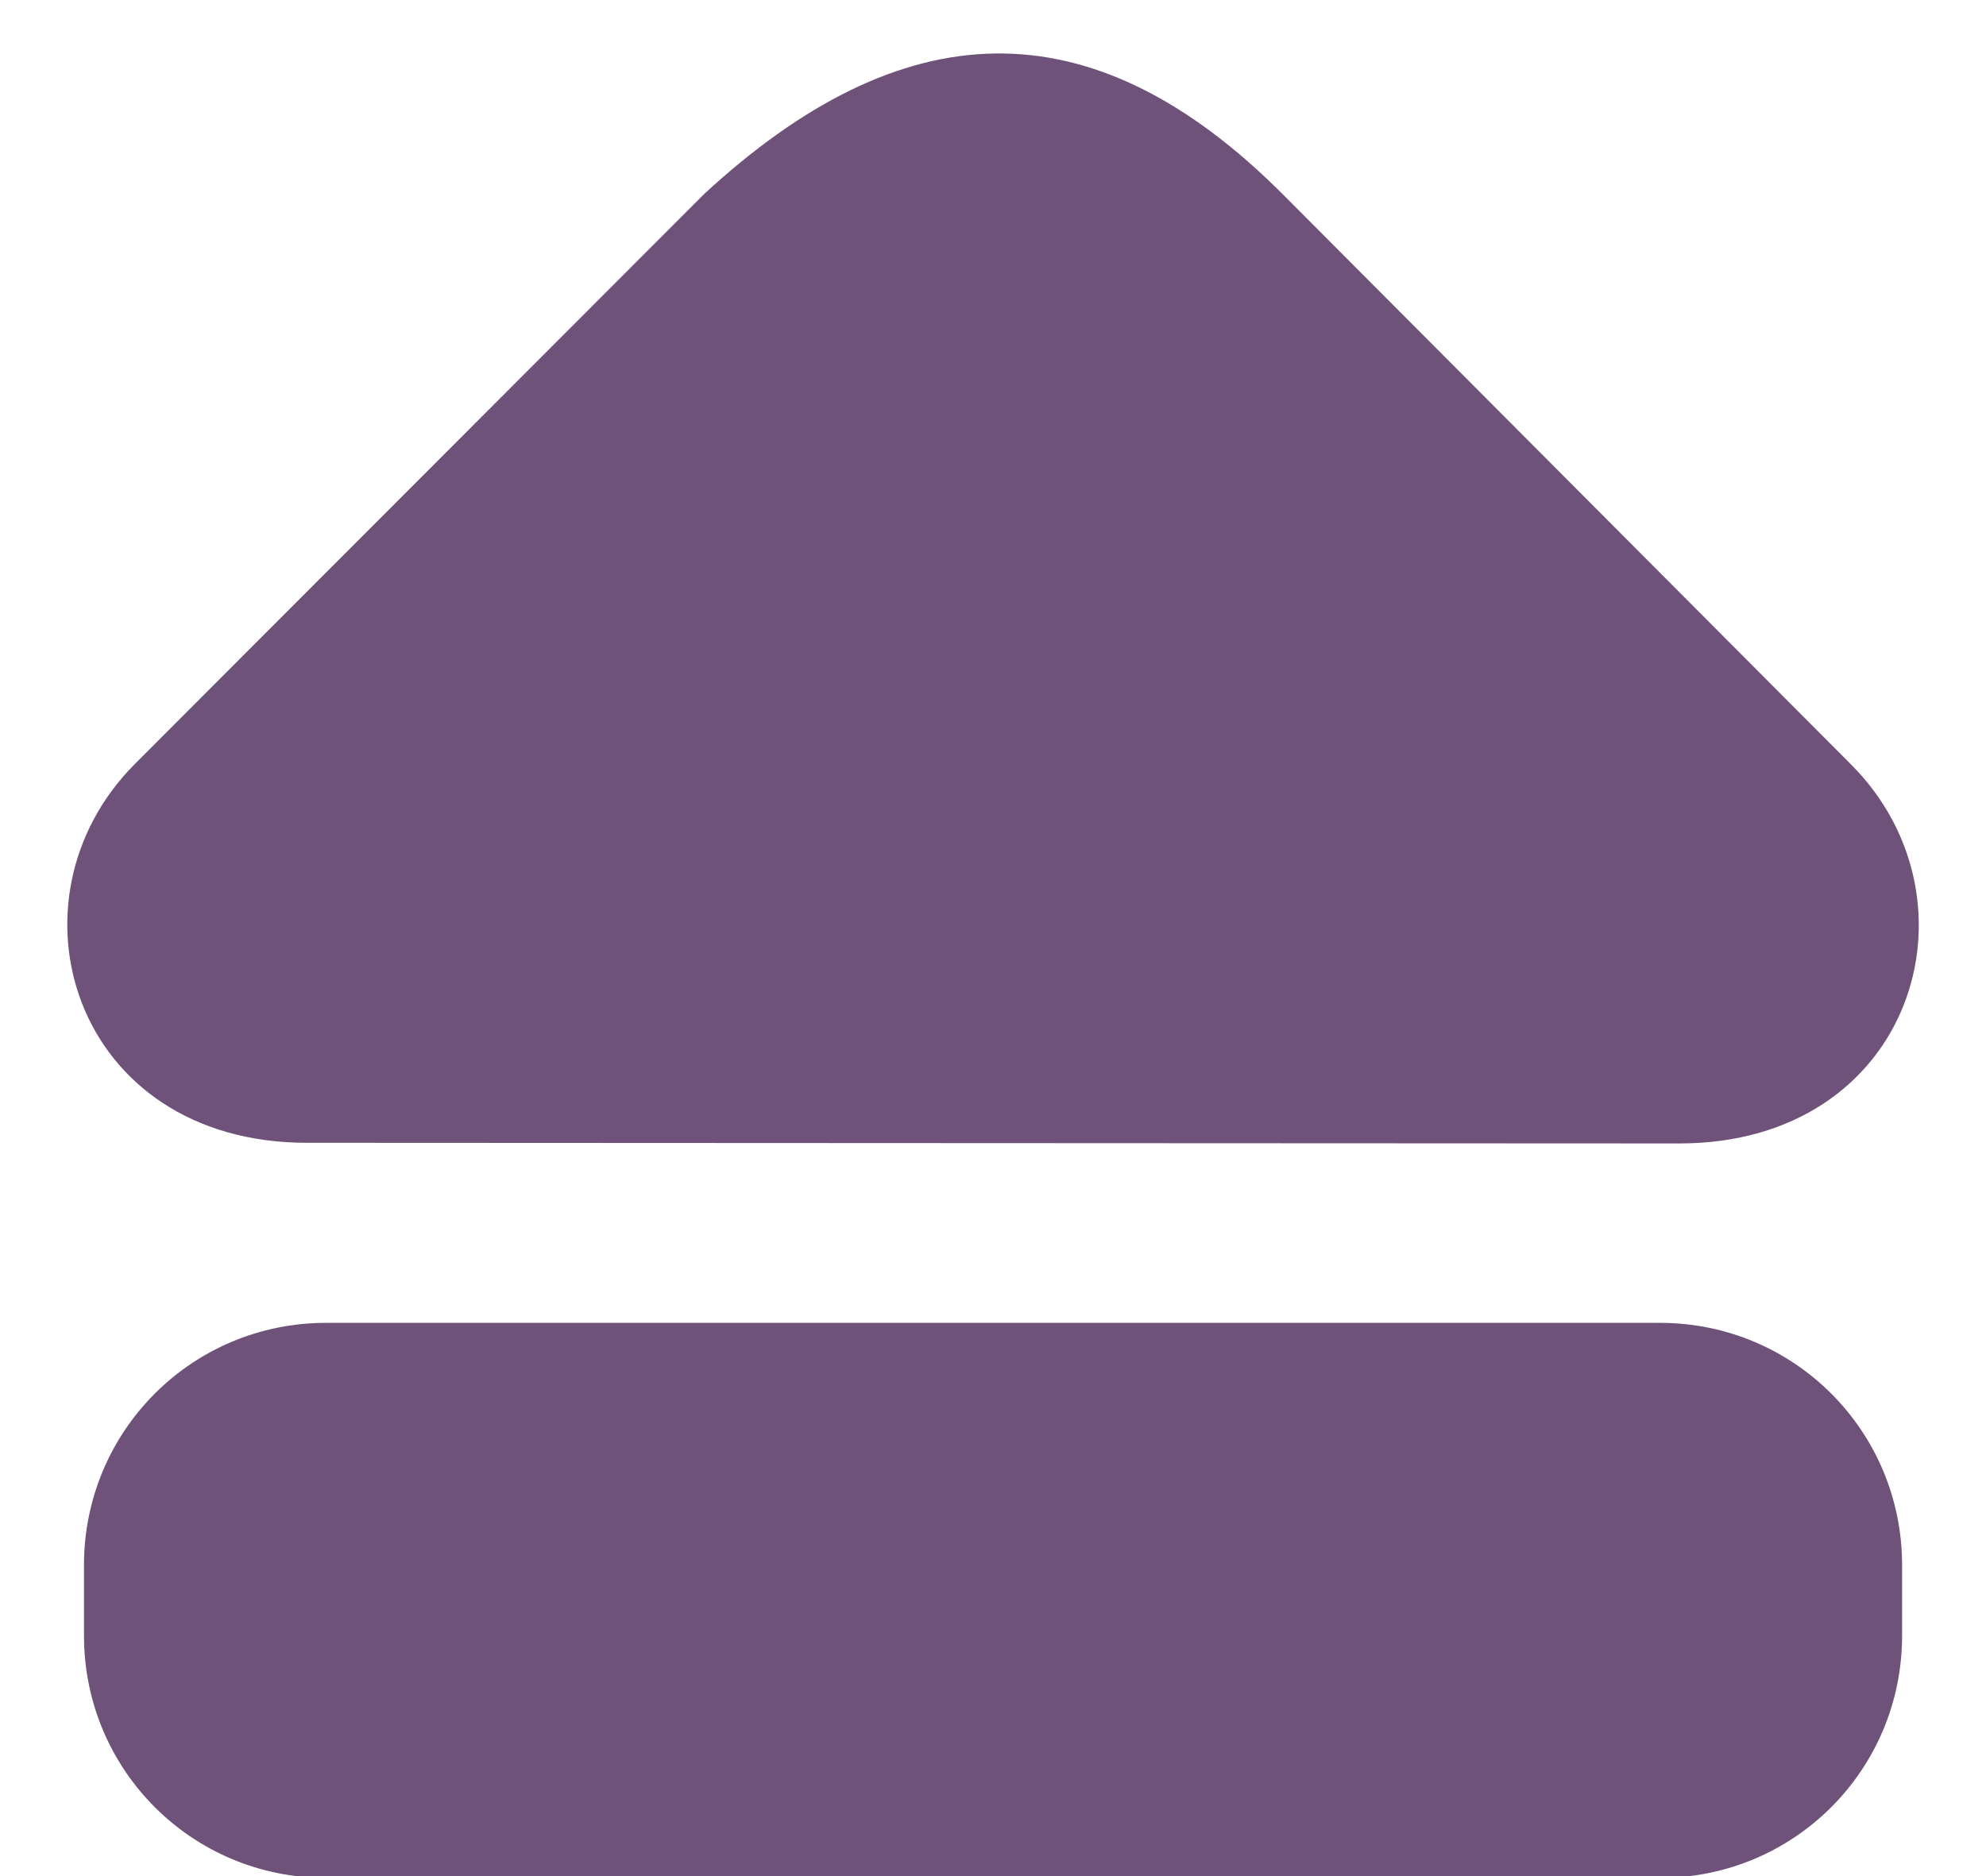 <?xml version="1.0" encoding="UTF-8" standalone="no"?><svg xmlns="http://www.w3.org/2000/svg" xmlns:xlink="http://www.w3.org/1999/xlink" fill="#6e527a" height="58.3" preserveAspectRatio="xMidYMid meet" version="1" viewBox="14.2 15.9 61.7 58.3" width="61.7" zoomAndPan="magnify"><g id="change1_1"><path d="M18.391,39.638c-4.207,4.219-1.926,11.768,5.34,11.773l42.635,0.02c7.266,0.006,9.553-7.545,5.35-11.768L54.078,21.962 c-6.016-6.041-11.879-5.678-17.994-0.041L18.391,39.638z" fill="inherit"/></g><g id="change1_2"><path d="M16.809,66.724v-2.189c0-4.17,3.354-7.529,7.52-7.529h41.443c4.166,0,7.521,3.359,7.521,7.529v2.189 c0,4.172-3.355,7.529-7.521,7.529H24.328C20.162,74.253,16.809,70.896,16.809,66.724z" fill="inherit"/></g></svg>